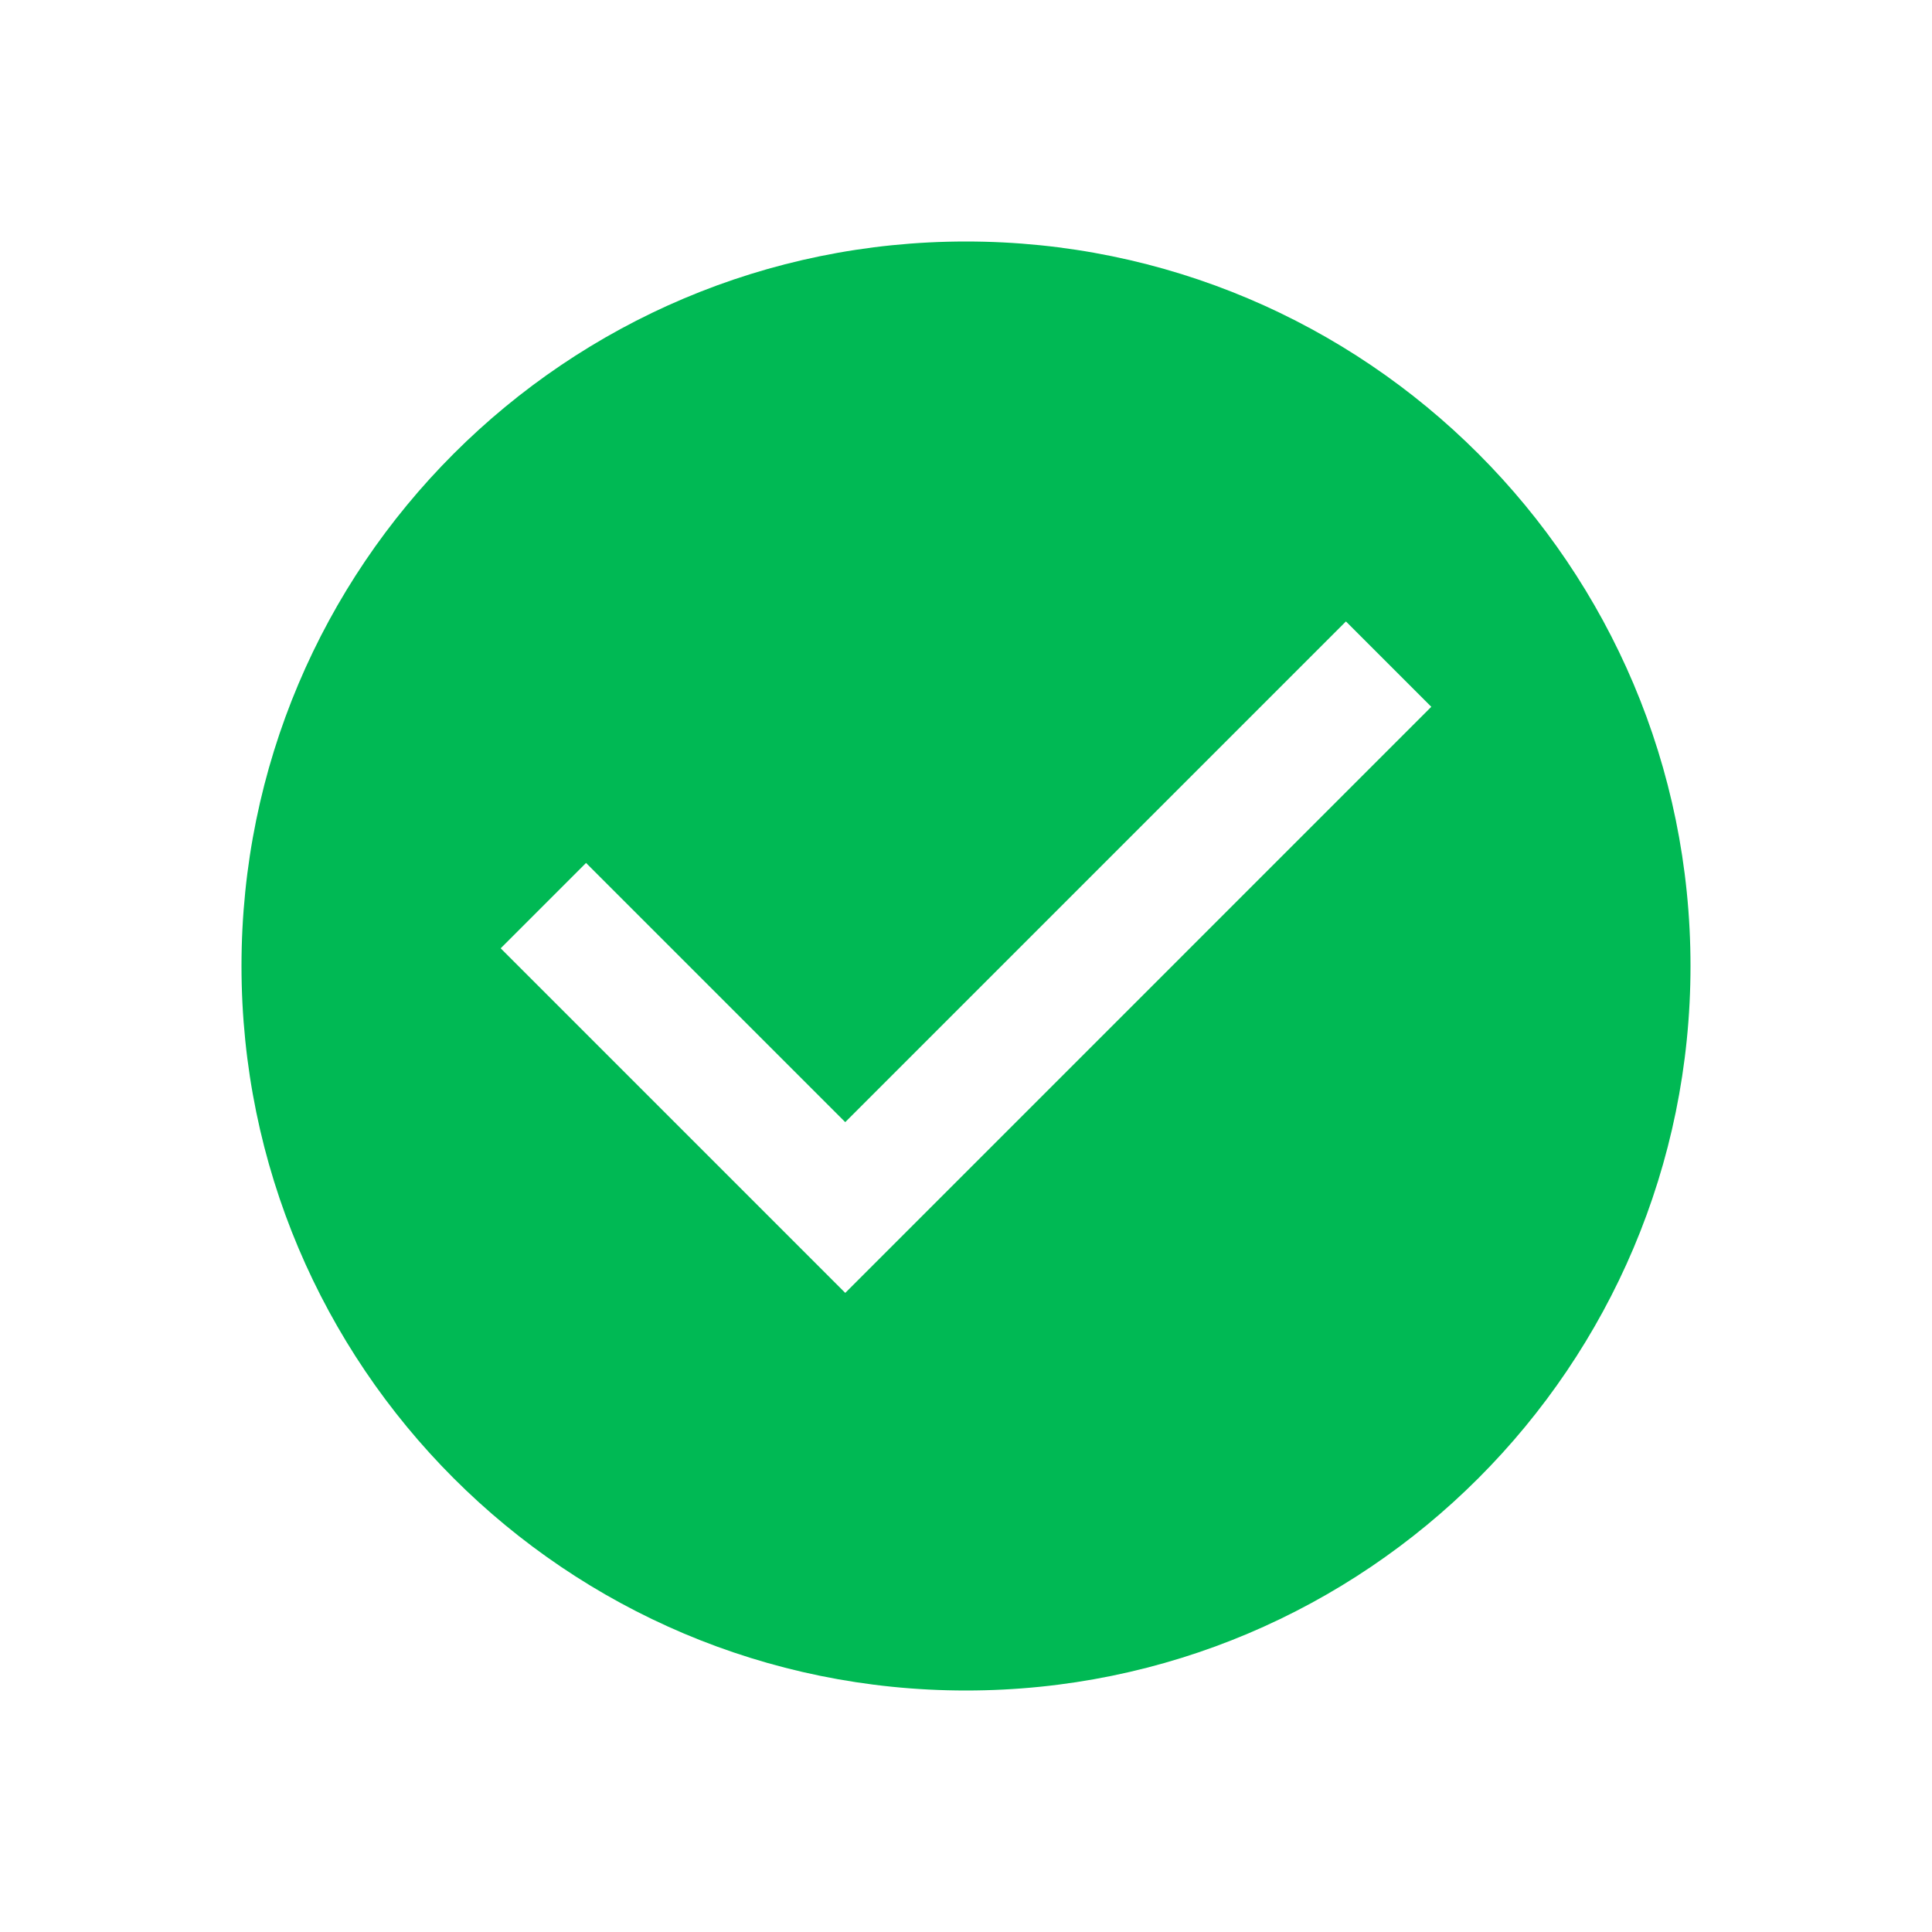 <svg width="64" height="64" viewBox="0 0 64 64" fill="none" xmlns="http://www.w3.org/2000/svg">
<path fill-rule="evenodd" clip-rule="evenodd" d="M32 56C45.255 56 56 45.255 56 32C56 18.745 45.255 8 32 8C18.745 8 8 18.745 8 32C8 45.255 18.745 56 32 56ZM28 42.829L47.414 23.414L44.586 20.586L28 37.172L19.414 28.586L16.586 31.414L28 42.829Z" fill="#00B954"/>
</svg>